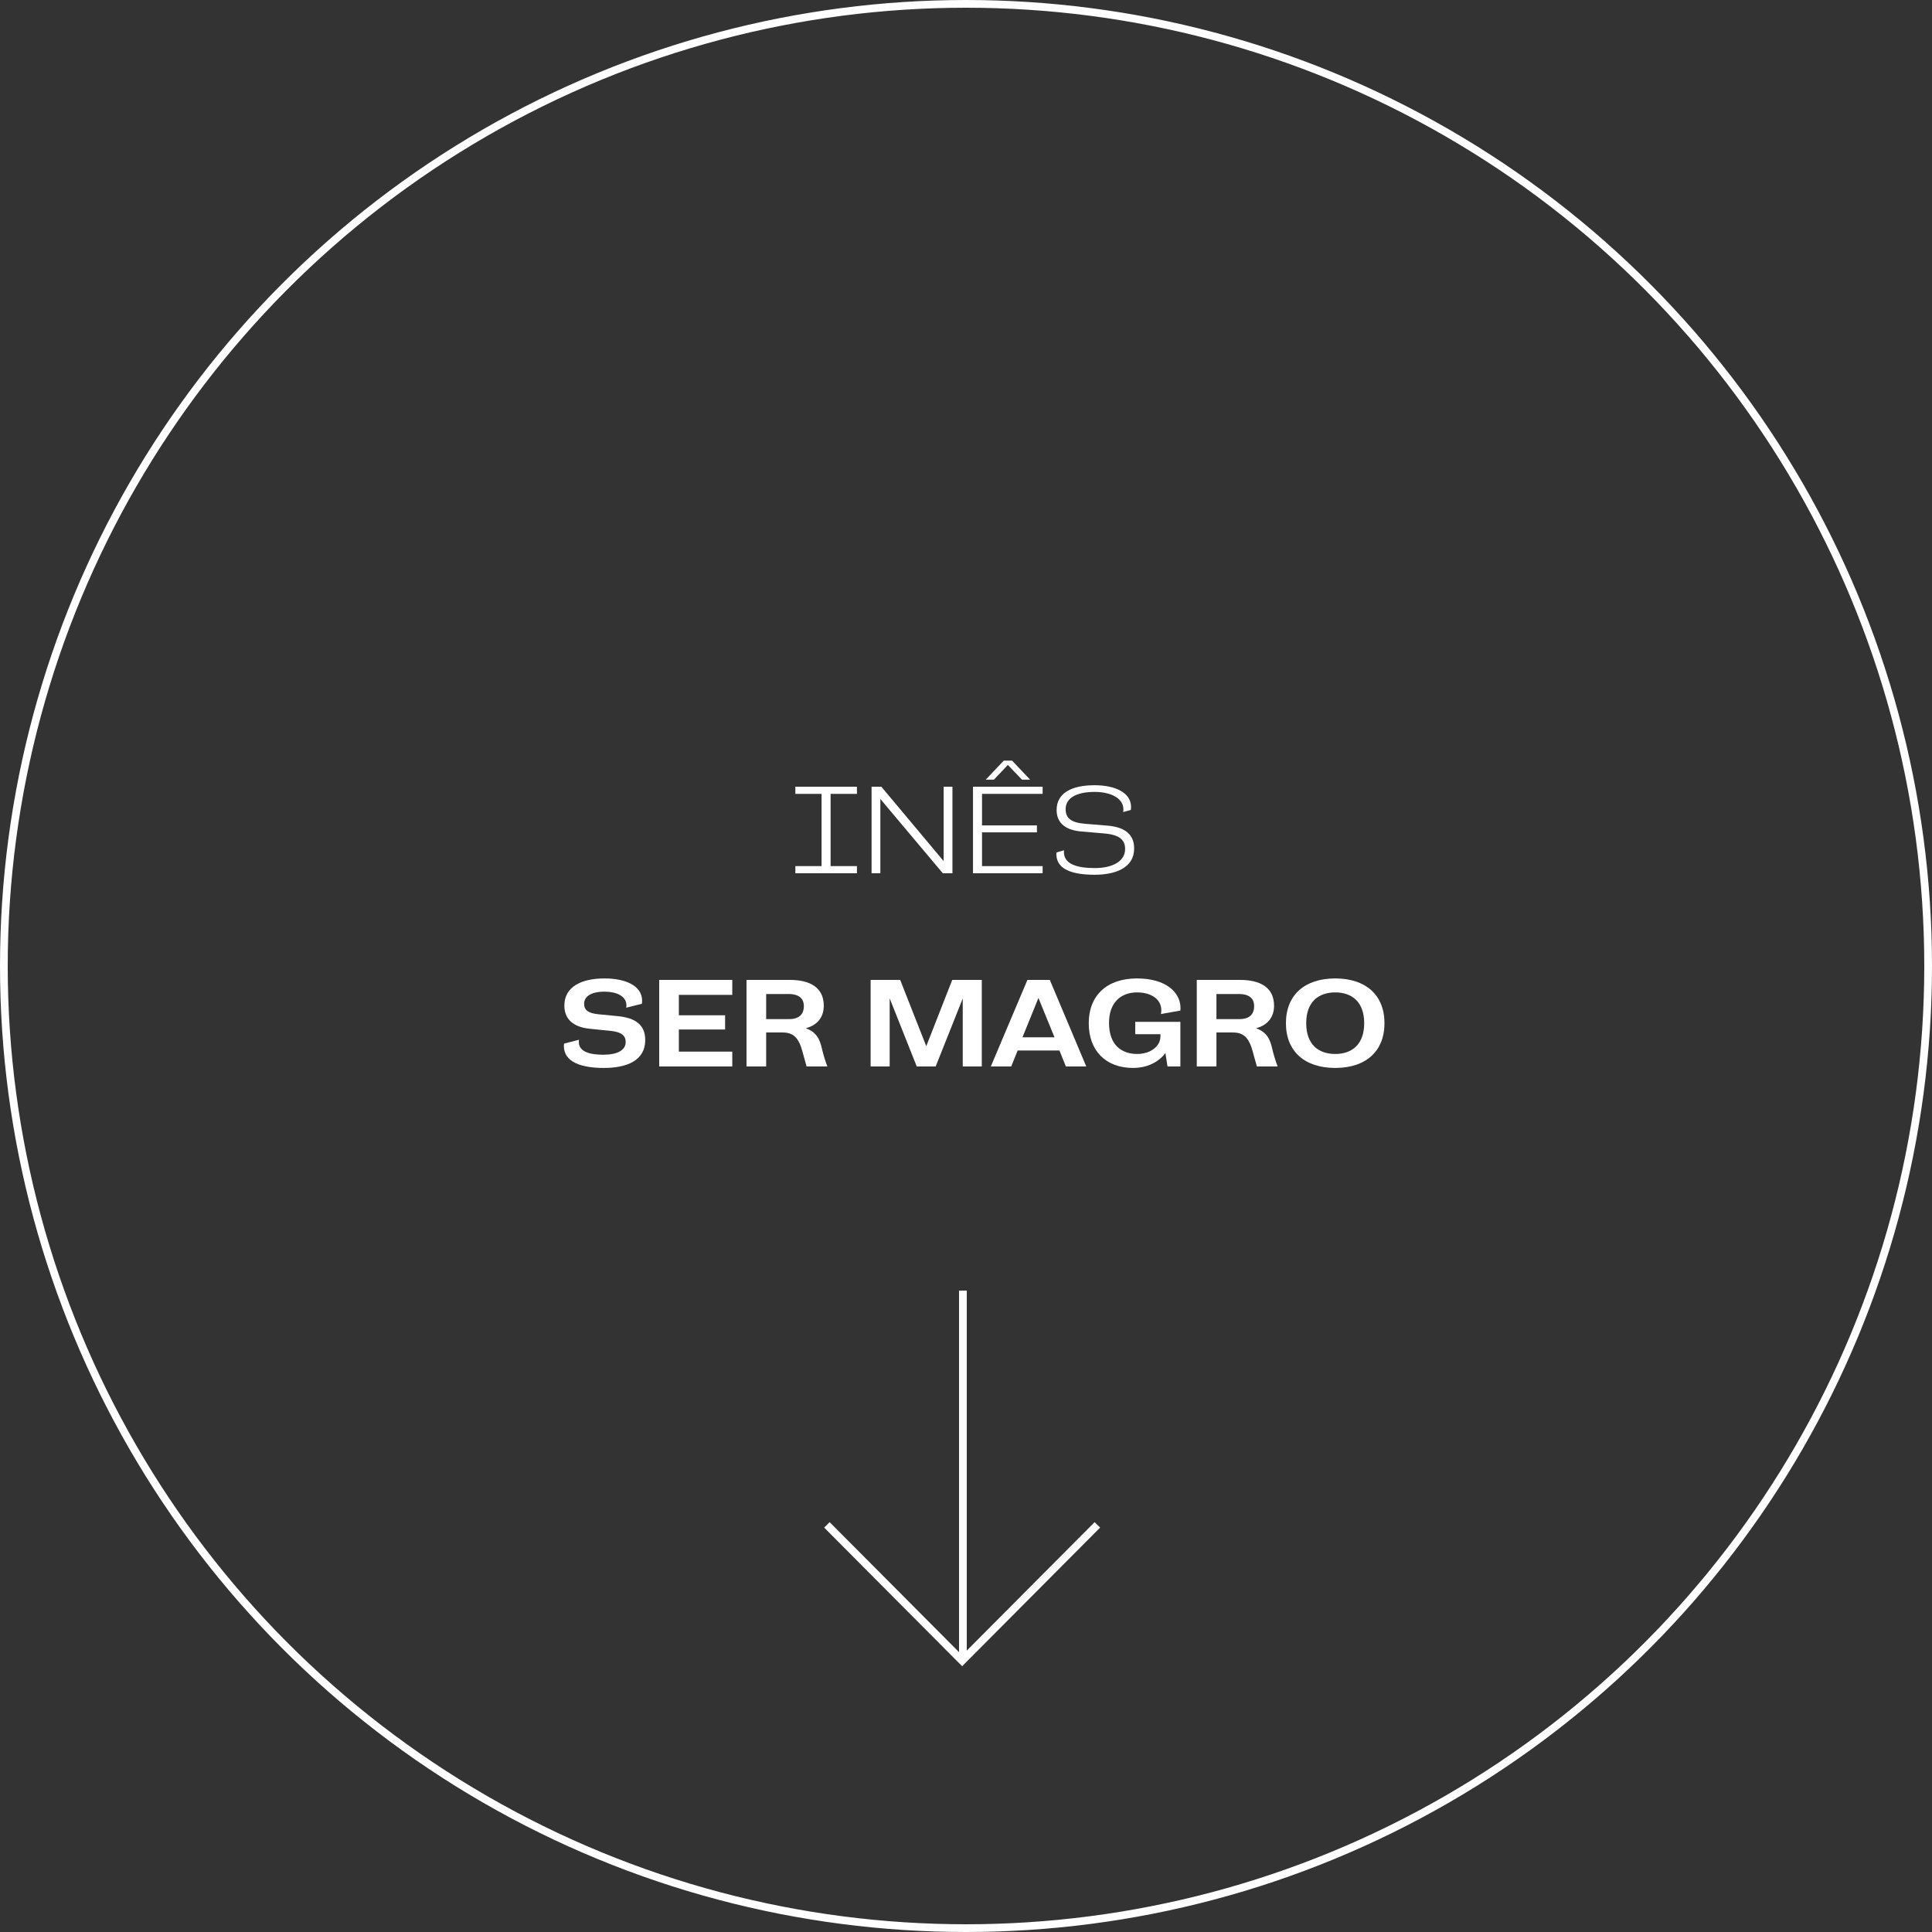 <svg width="250" height="250" viewBox="0 0 250 250" fill="none" xmlns="http://www.w3.org/2000/svg">
<rect x="0" y="0" width="250" height="250" fill="#333333" stroke="none"/>
<circle cx="125" cy="125" r="124.5" stroke="white"/>
<path d="M110.887 113H102.919V112.072H106.311V102.728H102.919V101.8H110.887V102.728H107.479V112.072H110.887V113Z" fill="white"/>
<path d="M123.245 113H121.997L113.917 103.384V113H112.781V101.8H114.045L122.109 111.432V101.8H123.245V113Z" fill="white"/>
<path d="M134.914 113H125.906V101.8H134.914V102.728H127.074V106.808H134.178V107.704H127.074V112.072H134.914V113ZM133.298 100.888H132.242L130.418 98.984L128.61 100.888H127.554L129.89 98.424H130.962L133.298 100.888Z" fill="white"/>
<path d="M141.654 113.192C139.046 113.192 136.694 112.632 136.694 110.536C136.694 110.44 136.71 110.328 136.71 110.312L137.686 110.024C137.686 110.04 137.67 110.136 137.67 110.248C137.67 111.848 139.43 112.328 141.654 112.328C144.086 112.328 145.59 111.384 145.59 109.864C145.59 108.824 145.046 108.024 142.886 107.848L139.91 107.592C138.022 107.432 136.726 106.6 136.726 104.808C136.726 102.664 138.598 101.608 141.638 101.608C144.278 101.608 146.358 102.552 146.358 104.424C146.358 104.552 146.342 104.696 146.326 104.808L145.334 105.08C145.35 104.984 145.366 104.84 145.366 104.712C145.366 103.304 143.75 102.472 141.654 102.472C139.094 102.472 137.894 103.384 137.894 104.696C137.894 105.928 138.662 106.456 140.438 106.6L143.35 106.84C145.558 107.032 146.758 107.976 146.758 109.784C146.758 112.408 144.15 113.192 141.654 113.192Z" fill="white"/>
<path d="M78.132 138.192C75.268 138.192 72.964 137.456 72.964 135.344C72.964 135.184 72.996 135.04 72.996 135.04L74.916 134.544C74.916 134.544 74.9 134.688 74.9 134.832C74.9 136.128 76.388 136.48 78.084 136.48C79.844 136.48 80.964 135.92 80.964 134.832C80.964 134.032 80.452 133.536 78.996 133.392L76.308 133.12C74.116 132.896 73.028 131.824 73.028 130.128C73.028 127.712 75.188 126.608 78.228 126.608C80.74 126.608 83.092 127.44 83.092 129.52C83.092 129.632 83.076 129.808 83.06 129.888L81.028 130.4C81.044 130.336 81.06 130.224 81.06 130.096C81.06 128.864 79.716 128.32 78.228 128.32C76.42 128.32 75.588 128.976 75.588 129.888C75.588 130.752 76.18 131.12 77.46 131.248L79.94 131.488C82.196 131.712 83.492 132.592 83.492 134.576C83.492 137.264 81.076 138.192 78.132 138.192Z" fill="white"/>
<path d="M94.756 138H85.3V126.8H94.756V128.736H87.844V131.376H93.828V133.216H87.844V136.08H94.756V138Z" fill="white"/>
<path d="M107.061 138H104.373L103.813 135.984C103.413 134.496 102.805 133.824 101.861 133.648C101.669 133.616 101.445 133.6 101.141 133.6H99.141V138H96.597V126.8H102.197C104.741 126.8 106.597 127.728 106.597 130.144C106.597 131.52 105.861 132.64 104.261 133.056C105.685 133.552 106.101 134.528 106.373 135.76C106.517 136.4 106.837 137.44 107.061 138ZM99.141 131.872H102.133C103.541 131.872 104.021 131.104 104.021 130.192C104.021 129.36 103.557 128.624 102.037 128.624H99.141V131.872Z" fill="white"/>
<path d="M127.043 138H124.579V129.2L121.075 138H118.627L115.123 129.184V138H112.659V126.8H116.483L119.859 135.376L123.219 126.8H127.043V138Z" fill="white"/>
<path d="M140.564 138H137.924L137.092 135.936H131.684L130.852 138H128.212L132.948 126.8H135.844L140.564 138ZM136.452 134.224L134.372 129.136L132.308 134.224H136.452Z" fill="white"/>
<path d="M152.739 138H151.075L150.803 136.256C150.371 136.864 149.699 137.408 148.819 137.776C148.163 138.048 147.459 138.192 146.627 138.192C143.091 138.192 140.883 135.968 140.883 132.4C140.883 128.8 143.251 126.608 147.123 126.608C150.899 126.608 152.755 128.432 152.755 130.432C152.755 130.592 152.739 130.768 152.739 130.768L150.227 131.216C150.259 131.04 150.275 130.88 150.275 130.736C150.275 129.216 148.851 128.416 147.139 128.416C144.963 128.416 143.507 129.808 143.507 132.352C143.507 135.28 145.171 136.384 147.171 136.384C147.667 136.384 148.291 136.288 148.803 136.032C149.539 135.68 150.163 135.008 150.163 134.096V133.824H146.899V132.224H152.739V138Z" fill="white"/>
<path d="M165.327 138H162.639L162.079 135.984C161.679 134.496 161.071 133.824 160.127 133.648C159.935 133.616 159.711 133.6 159.407 133.6H157.407V138H154.863V126.8H160.463C163.007 126.8 164.863 127.728 164.863 130.144C164.863 131.52 164.127 132.64 162.527 133.056C163.951 133.552 164.367 134.528 164.639 135.76C164.783 136.4 165.103 137.44 165.327 138ZM157.407 131.872H160.399C161.807 131.872 162.287 131.104 162.287 130.192C162.287 129.36 161.823 128.624 160.303 128.624H157.407V131.872Z" fill="white"/>
<path d="M172.783 138.192C168.847 138.192 166.399 136.064 166.399 132.4C166.399 128.736 168.847 126.608 172.783 126.608C176.703 126.608 179.151 128.736 179.151 132.4C179.151 136.064 176.703 138.192 172.783 138.192ZM172.783 136.384C174.975 136.384 176.527 135.12 176.527 132.4C176.527 129.68 174.975 128.416 172.783 128.416C170.575 128.416 169.023 129.68 169.023 132.4C169.023 135.12 170.575 136.384 172.783 136.384Z" fill="white"/>
<path d="M107 197.316L124.5 214.899L142 197.316M124.601 167V215" stroke="white"/>
</svg>

